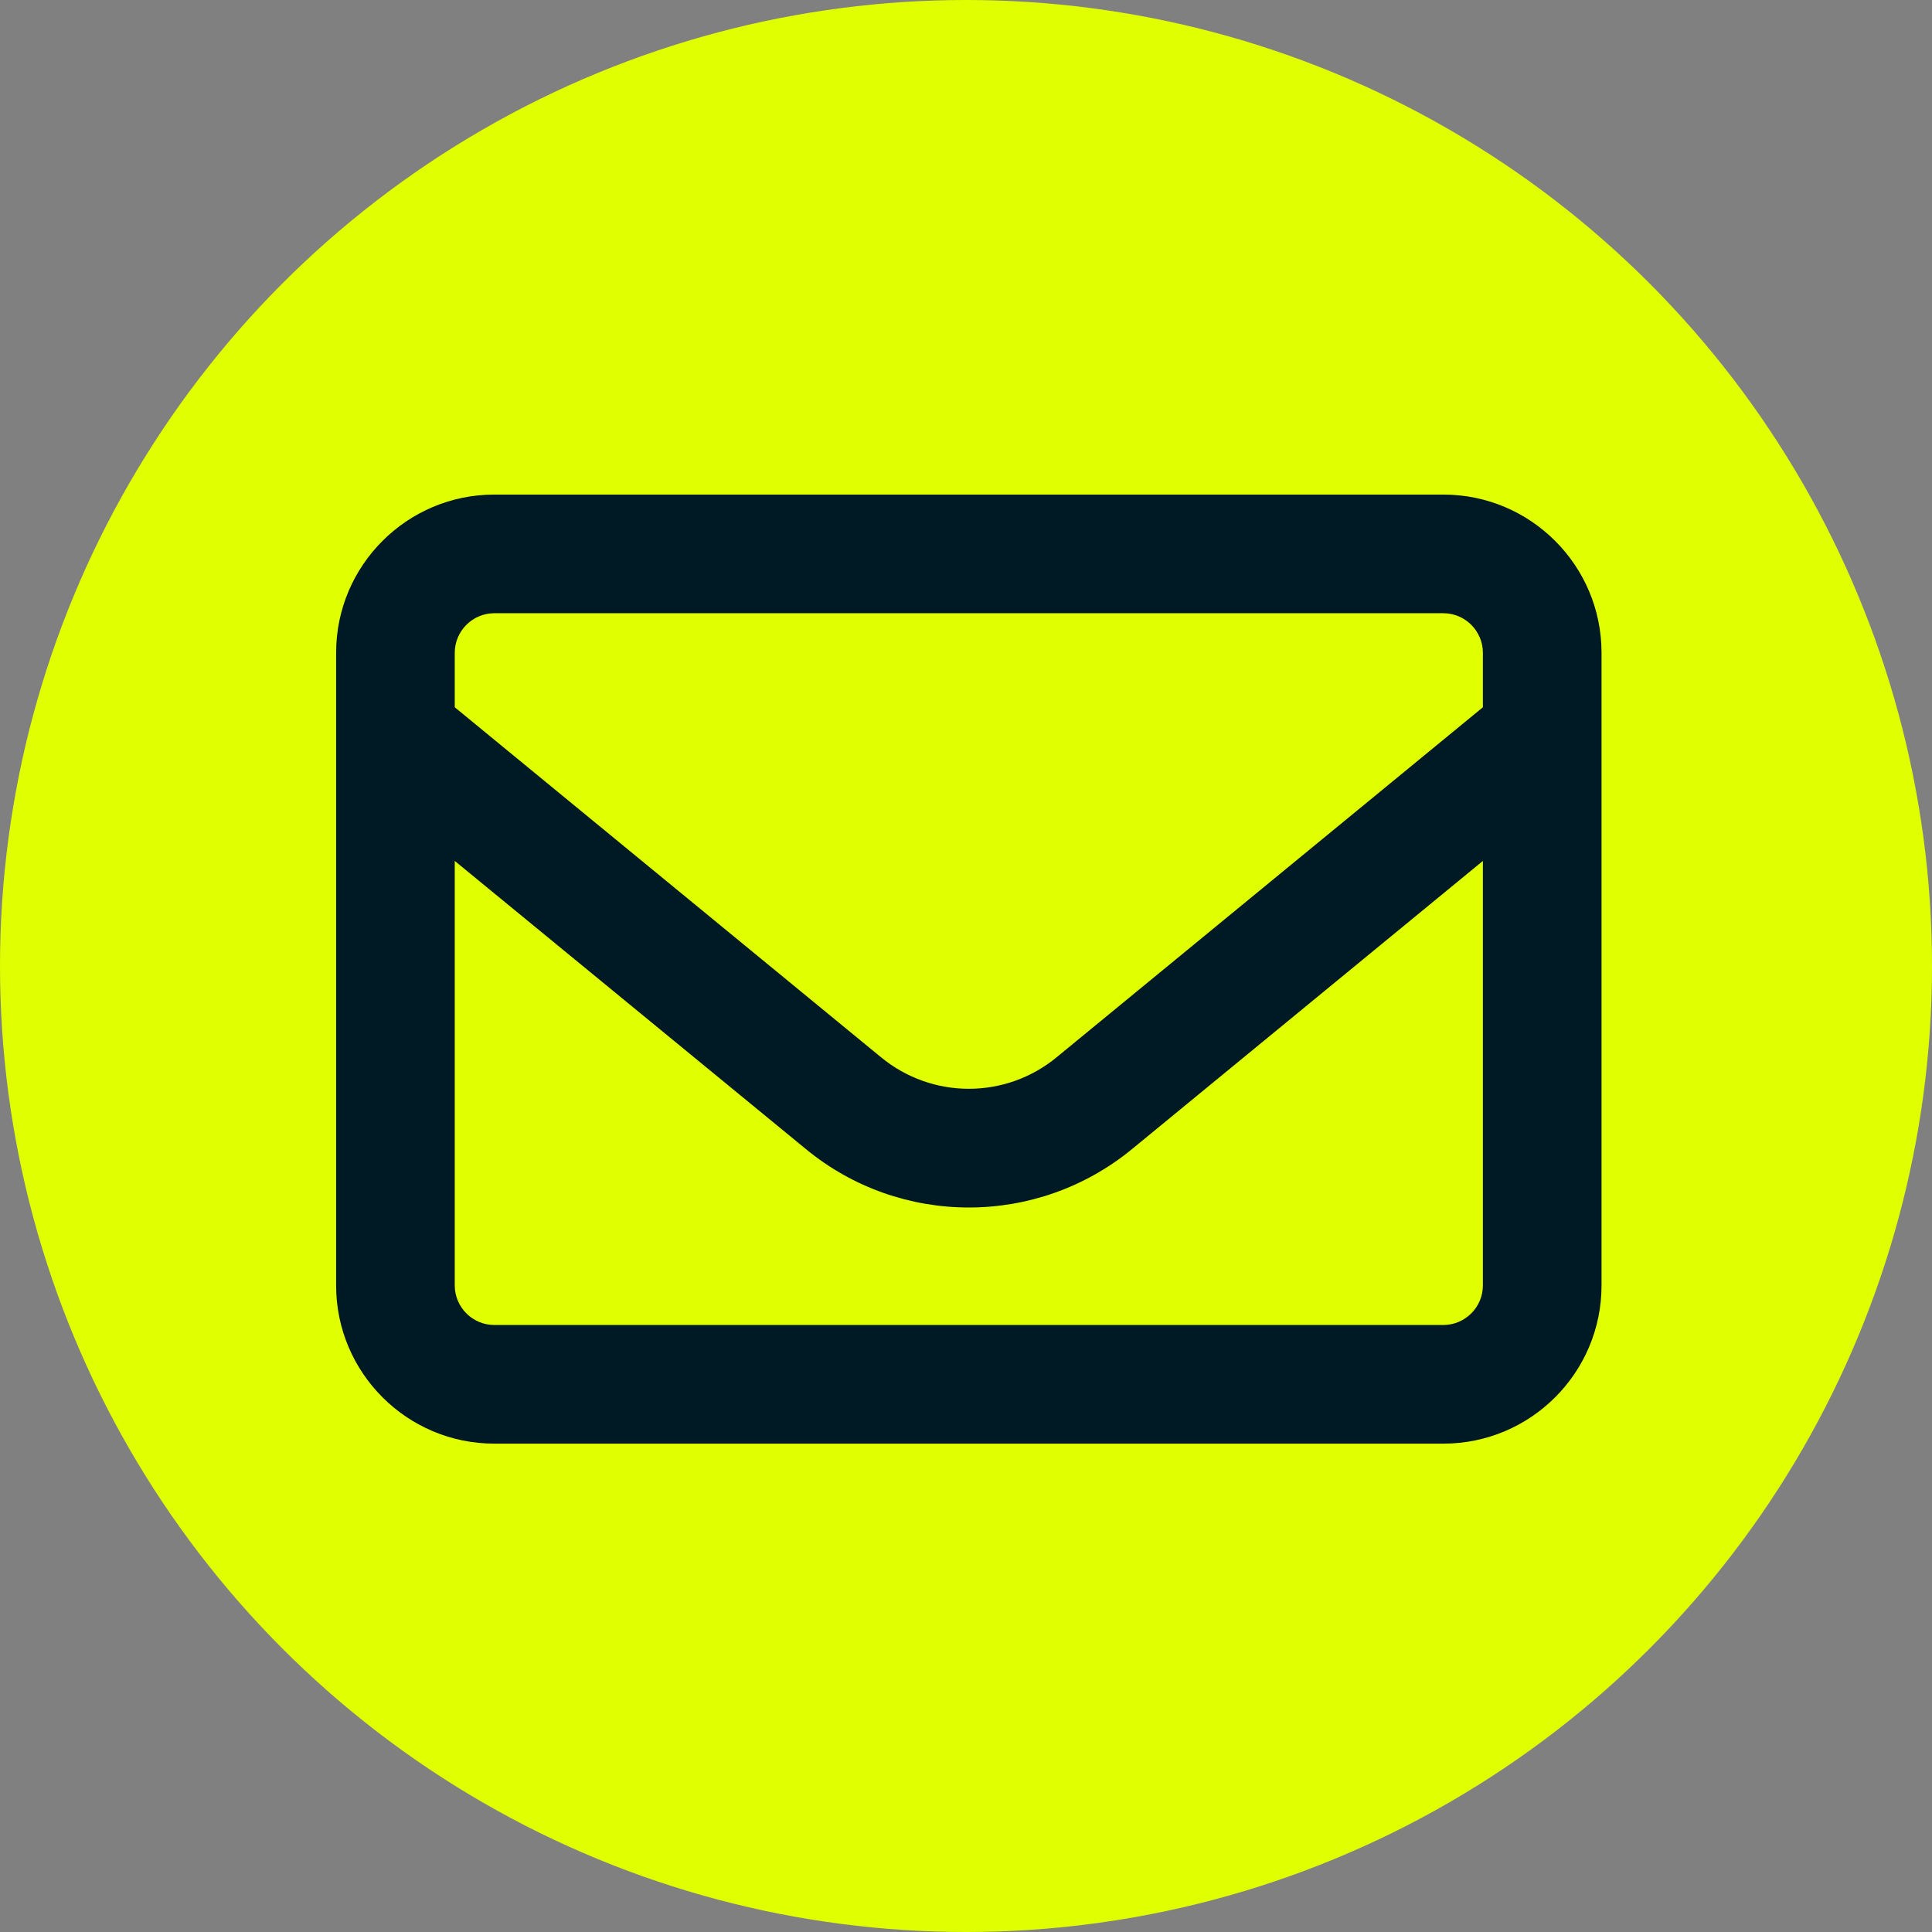 <?xml version="1.0" encoding="utf-8"?>
<!-- Generator: Adobe Illustrator 27.8.1, SVG Export Plug-In . SVG Version: 6.00 Build 0)  -->
<svg version="1.1" id="Ebene_1" xmlns="http://www.w3.org/2000/svg" xmlns:xlink="http://www.w3.org/1999/xlink" x="0px" y="0px"
	 viewBox="0 0 684 684" style="enable-background:new 0 0 684 684;" xml:space="preserve">
<rect x="0" y="0" width="684" height="684" fill="#808080" stroke="none"/>
<style type="text/css">
	.st0{fill:#E0FF01;}
	.st1{fill:#001A25;}
</style>
<circle class="st0" cx="342" cy="342" r="342"/>
<path class="st1" d="M175,217.1c-7.7,0-14,6.3-14,14v19.3l150.9,123.9c18.1,14.9,44.1,14.9,62.2,0L525,250.4v-19.3
	c0-7.7-6.3-14-14-14H175z M161,304.8v150.3c0,7.7,6.3,14,14,14h336c7.7,0,14-6.3,14-14V304.8l-124.2,102c-33.6,27.6-82,27.6-115.5,0
	L161,304.8z M119,231.1c0-30.9,25.1-56,56-56h336c30.9,0,56,25.1,56,56v224c0,30.9-25.1,56-56,56H175c-30.9,0-56-25.1-56-56V231.1z"
	/>
</svg>
